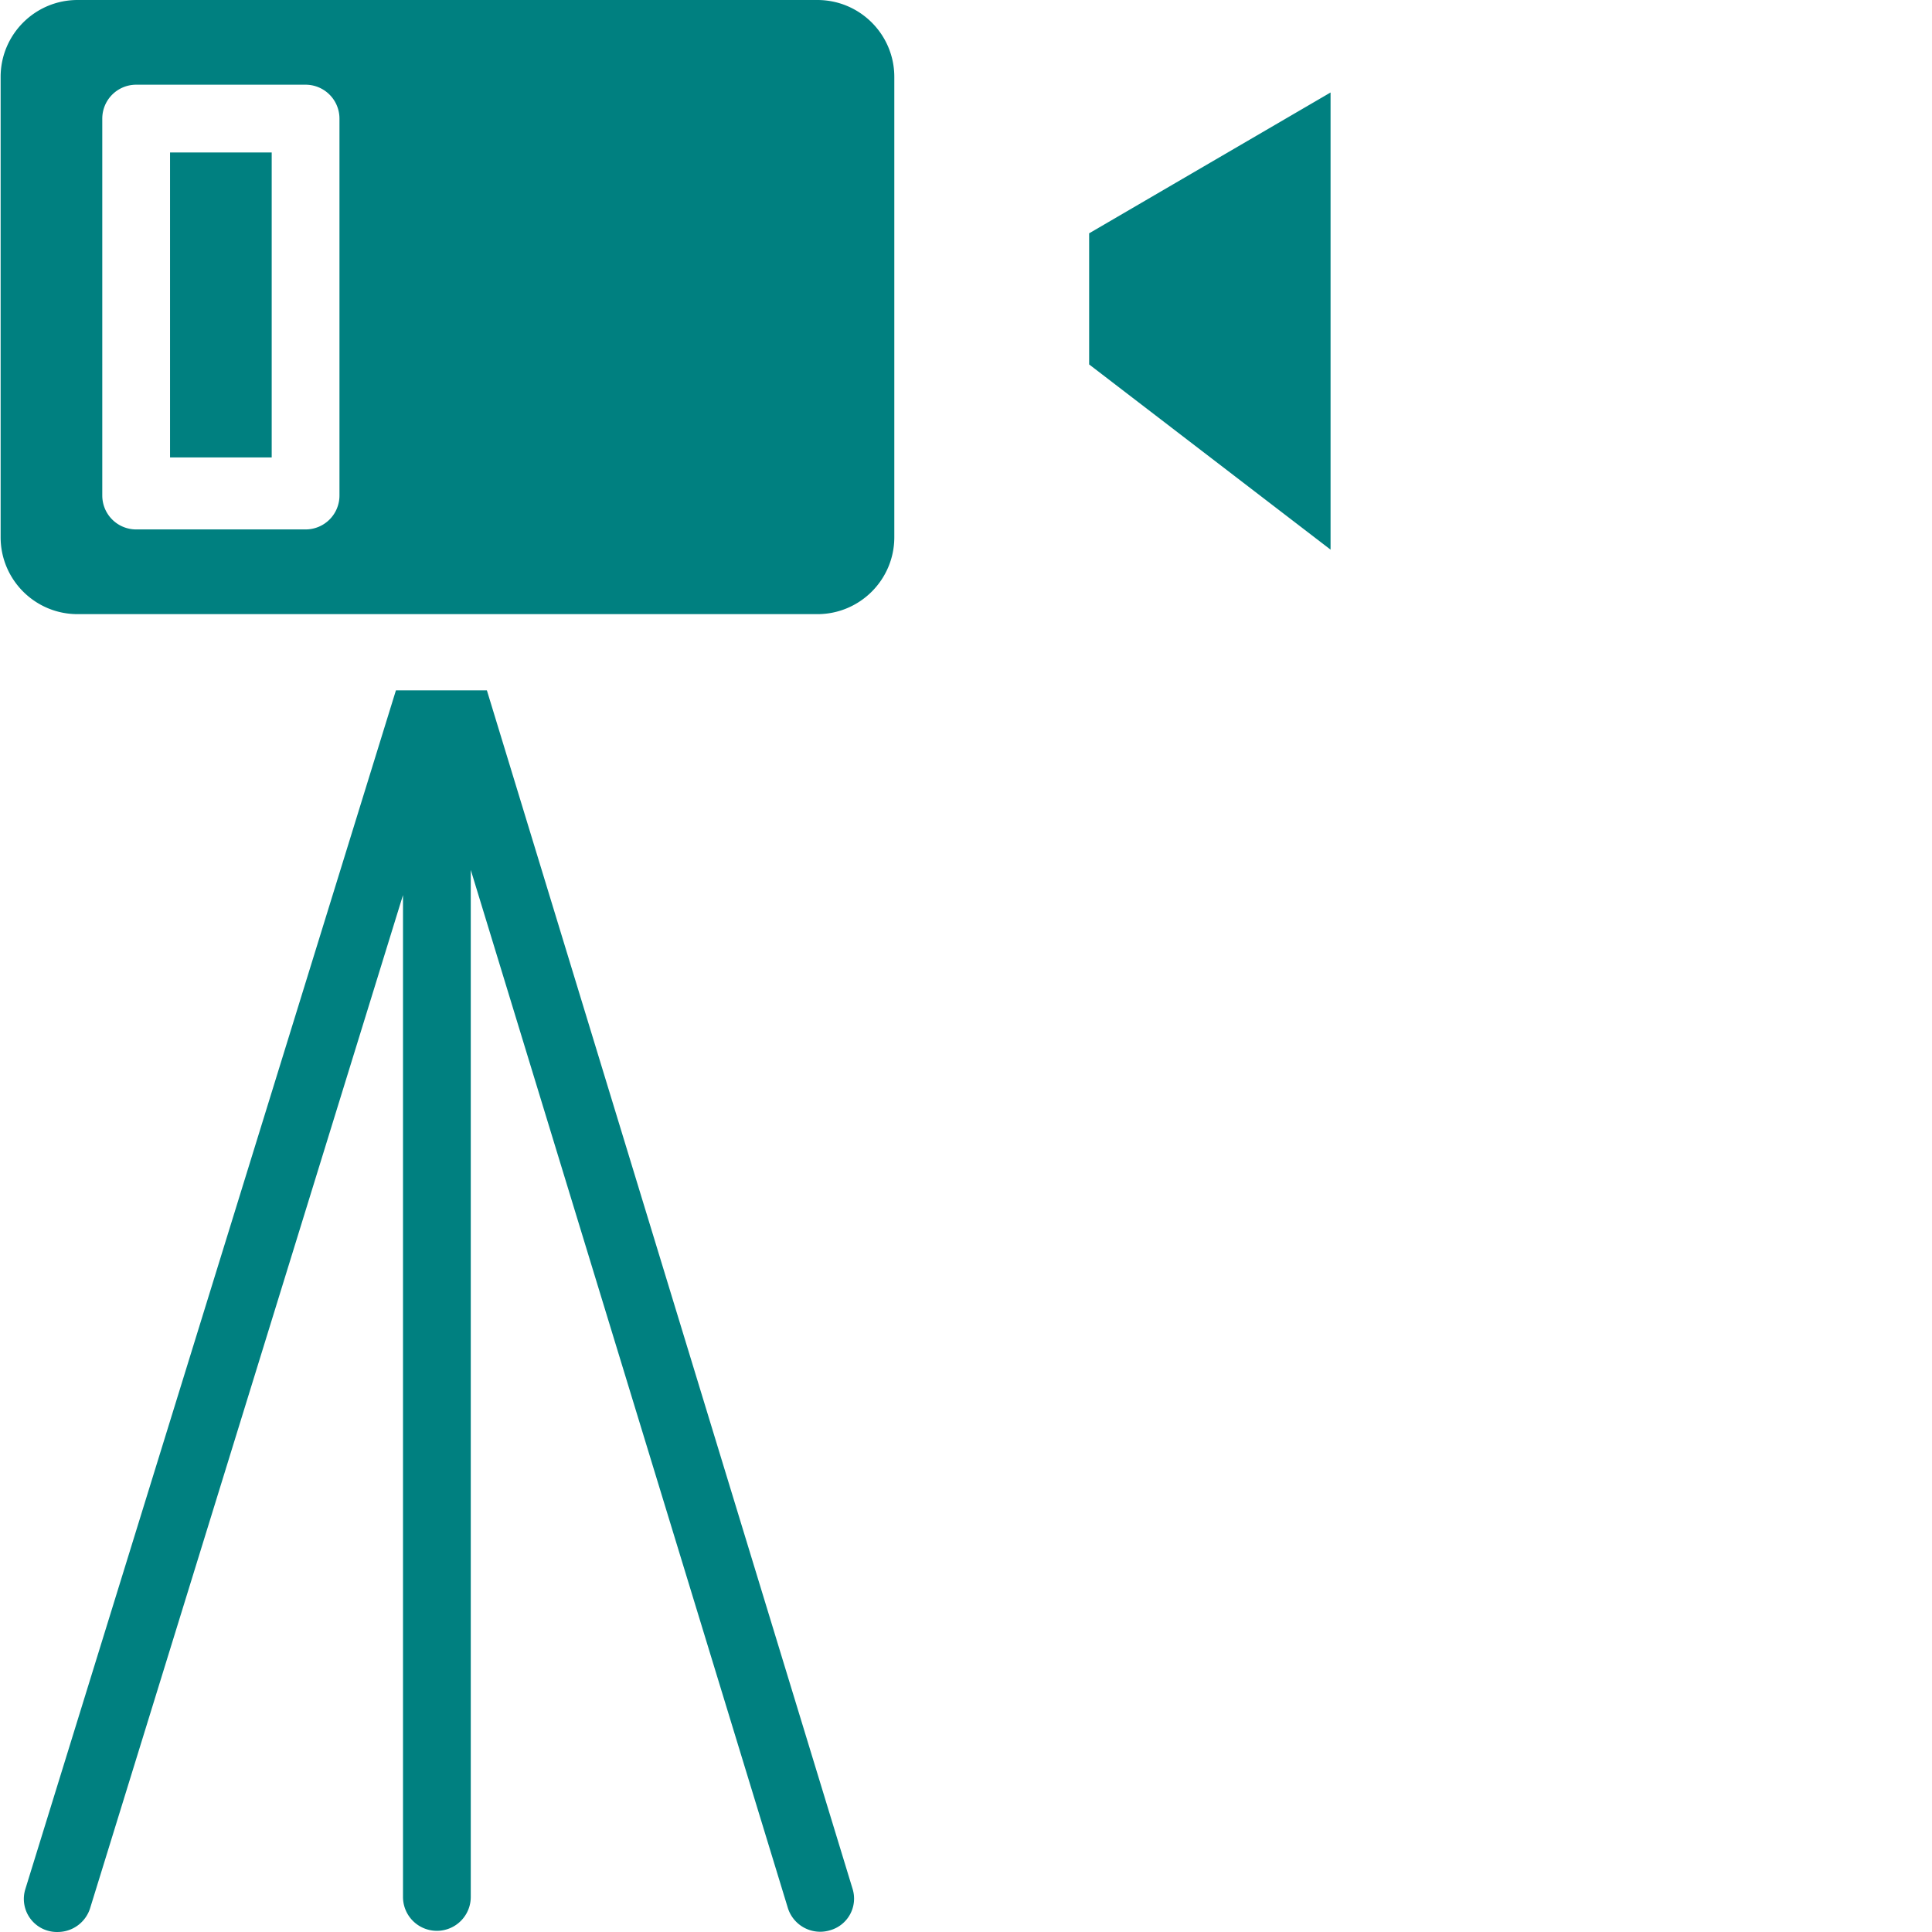 <svg xmlns="http://www.w3.org/2000/svg" width="512" height="512" viewBox="0 0 456 456.149"><g fill="teal"><path d="M40.074 36h24v72h-24zm0 0" data-original="#000000"/><path d="M18.238 145H192.91c10.031 0 18.164-8.133 18.164-18.164V18.164C211.074 8.133 202.941 0 192.91 0H18.238C8.207 0 .074 8.133.074 18.164v108.672C.074 136.867 8.207 145 18.238 145zm5.836-117a8 8 0 0 1 8-8h40a8 8 0 0 1 8 8v89a8 8 0 0 1-8 8h-40a8 8 0 0 1-8-8zm290-6.164-57 33.25v30.96l57 43.724zm-120.5 434.254c.793 0 1.582-.121 2.34-.352a7.758 7.758 0 0 0 5.313-9.758L114.883 163h-21.48L5.93 445.957a7.805 7.805 0 0 0 7.648 10.188 8.022 8.022 0 0 0 7.64-5.668l73.856-239.145v236.54a8 8 0 0 0 16 0V205.386l74.848 245.035a8.001 8.001 0 0 0 7.652 5.668zm0 0" data-original="#000000"/></g></svg>
